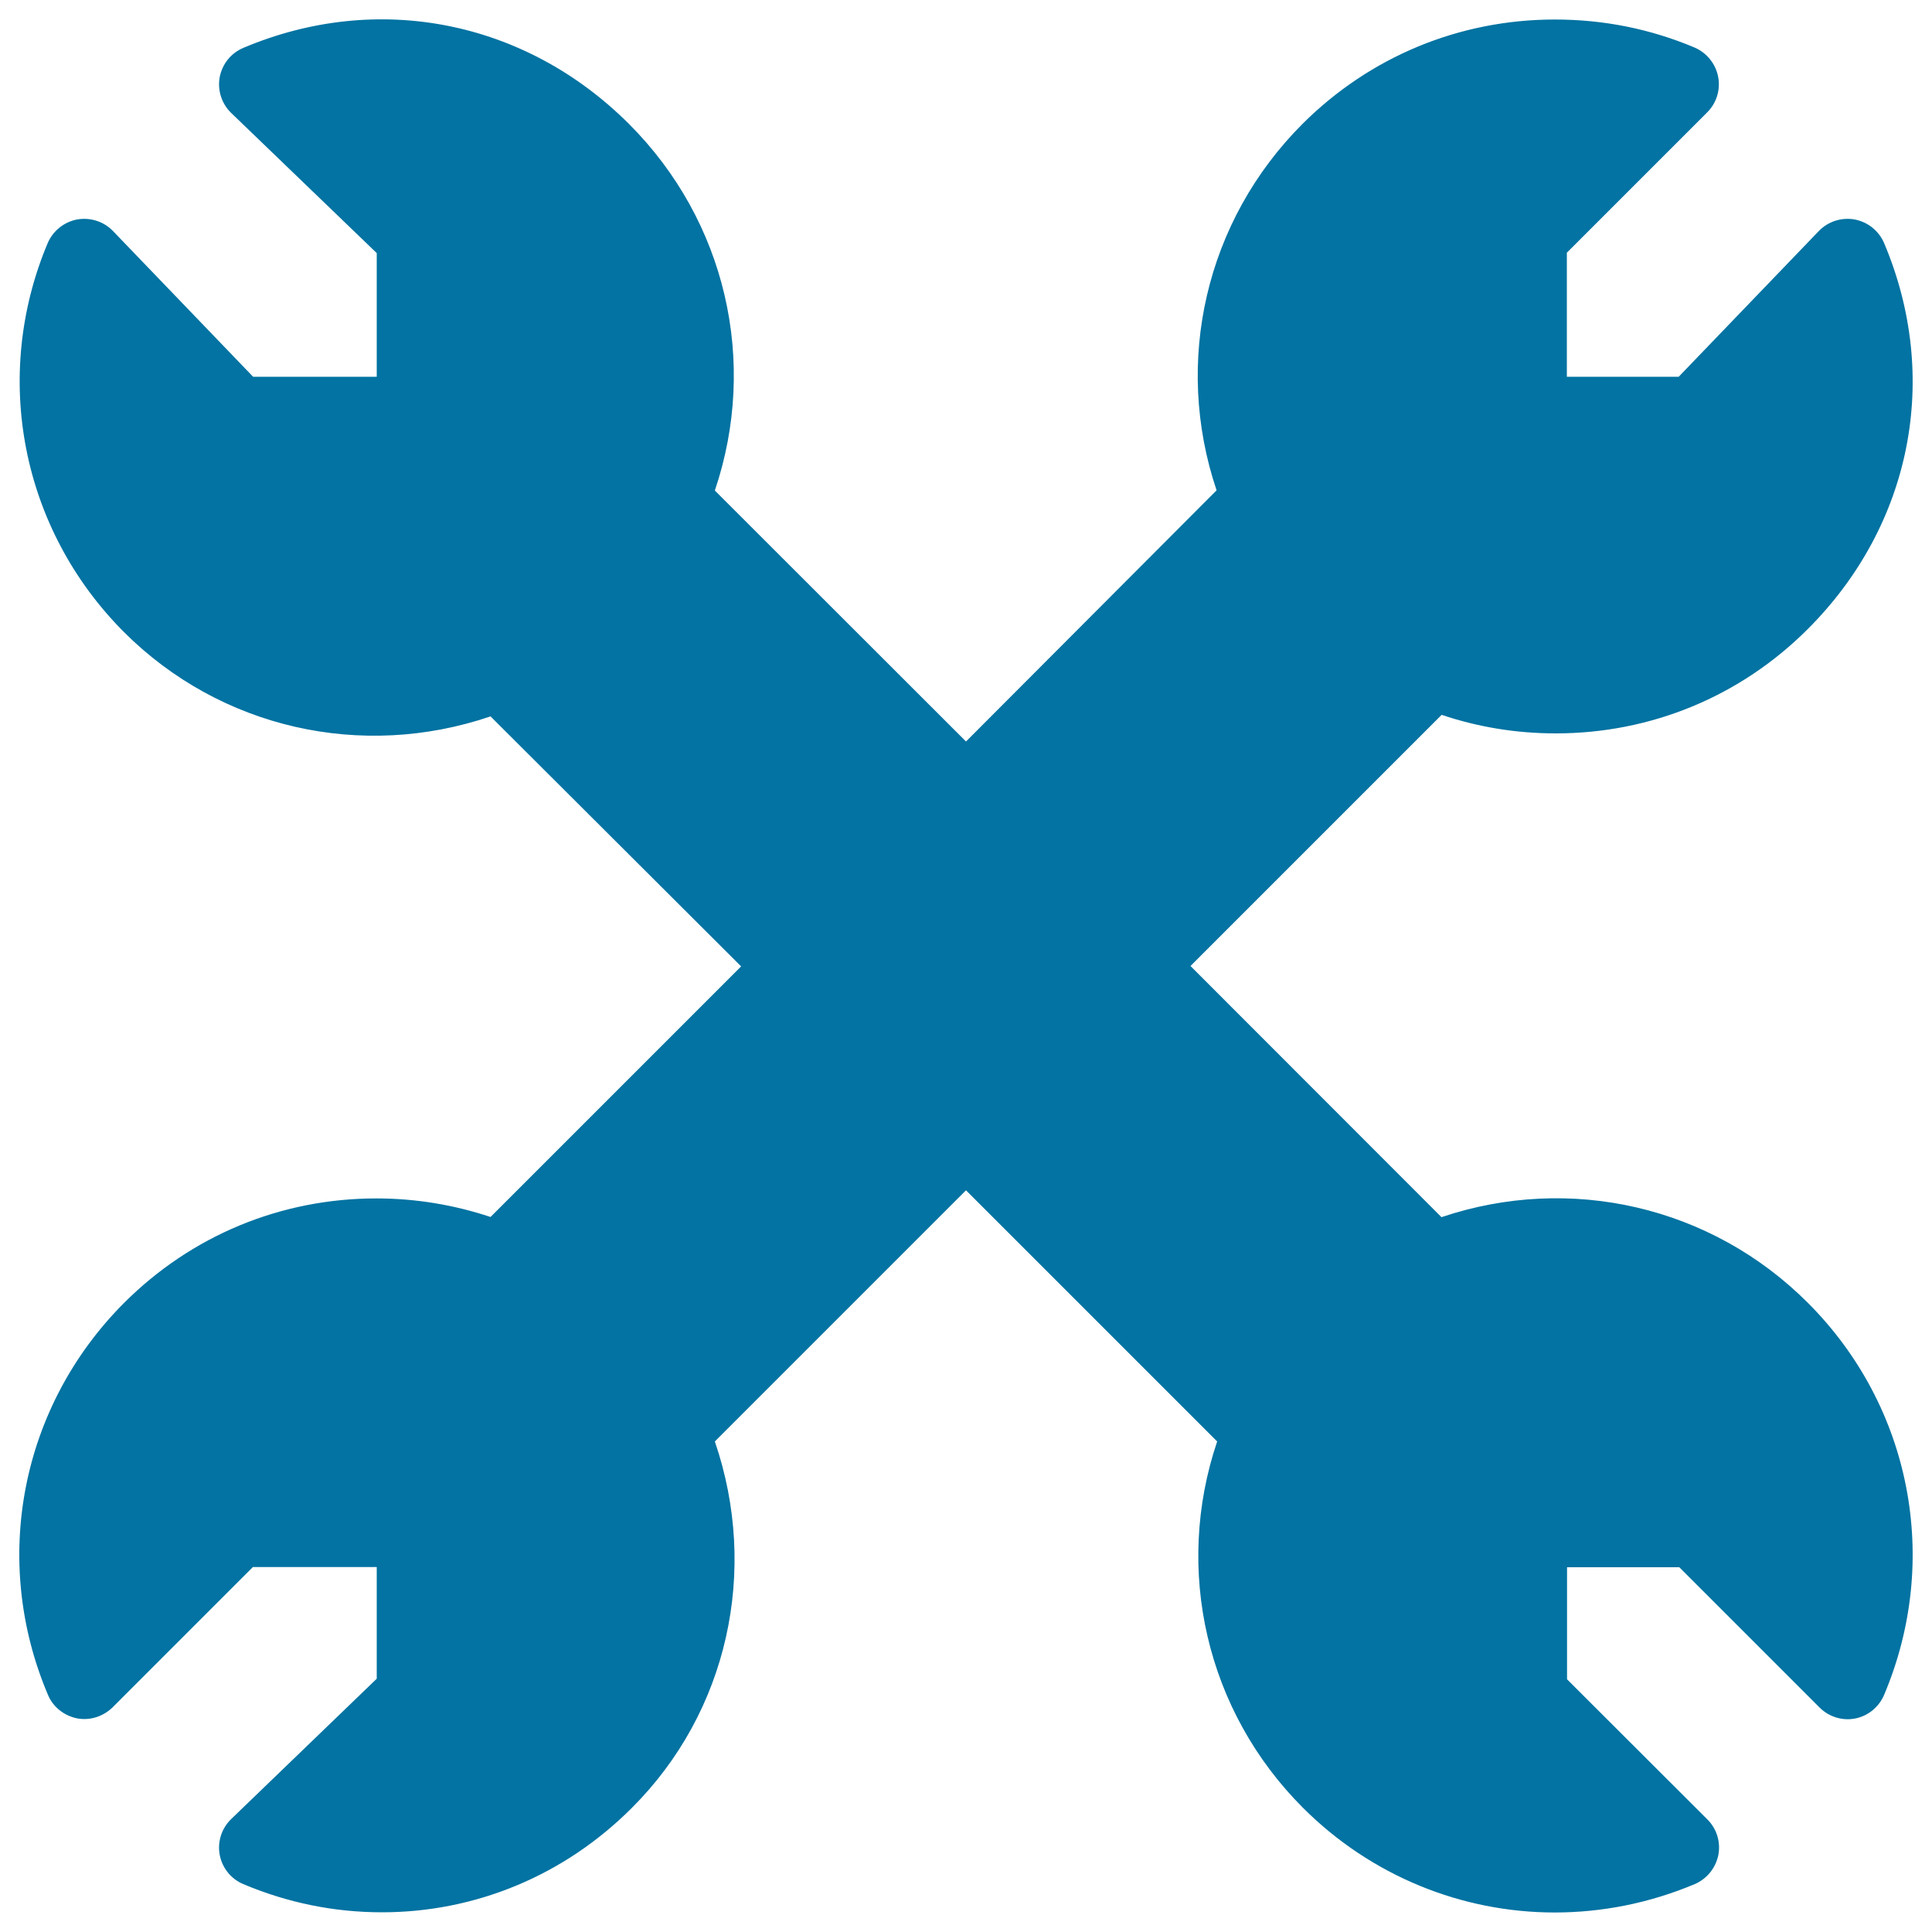 <svg xmlns="http://www.w3.org/2000/svg" viewBox="0 0 1000 1000" style="fill:#0273a2">
<title>Wrenches SVG icon</title>
<g><path d="M935.8,674.4c-50.1-50.2-123.2-66.8-189.7-44.4L616.2,500l130-130c19,6.4,38.8,9.6,59.1,9.6c49.3,0,95.7-19.2,130.5-54.1c53.7-53.7,68.8-130.2,39.4-199.7c-2.7-6.3-8.4-10.9-15.2-12.2c-6.9-1.2-13.8,1-18.6,6l-72.5,75.4H811v-64.2l72.7-72.7c4.8-4.8,6.9-11.7,5.6-18.4c-1.3-6.7-5.9-12.4-12.2-15.1c-23-9.7-47.2-14.5-72.3-14.5c-49.4,0-95.7,19.2-130.6,54c-50.2,50.2-66.9,123.2-44.5,189.7L500,383.8L370,253.9c22.5-66.5,5.8-139.5-44.4-189.7C271.9,10.5,195.3-4.6,125.9,24.8c-6.4,2.7-10.9,8.4-12.2,15.2c-1.2,6.7,1,13.7,6,18.5l75.3,72.5v64h-64l-72.5-75.4c-4.8-5-11.8-7.2-18.6-6c-6.8,1.3-12.5,5.9-15.2,12.2C-4.4,194.9,11,273.9,64.2,327.2c49.9,49.8,123,66.3,189.7,43.6l129.7,129.4L253.9,629.9c-19-6.3-38.8-9.6-59.1-9.6c-49.4,0-95.7,19.2-130.6,54.1c-53.4,53.5-69,133-39.4,202.8c2.6,6.3,8.3,10.8,15,12.2c6.7,1.3,13.6-0.9,18.5-5.7l72.6-72.6H195v57.8l-75.3,72.6c-5,4.8-7.2,11.7-6,18.5c1.3,6.8,5.8,12.5,12.2,15.2c23,9.7,47.1,14.6,71.8,14.6c48.6,0,94.6-19.2,129.4-54.1c49.6-49.5,65.8-122.7,42.9-189.6l130-130l130,130c-22.4,66.3-5.7,139.5,44.4,189.6c35.4,35.4,82.4,54.2,130.3,54.2c24.4,0,49-4.8,72.5-14.7c6.3-2.7,10.8-8.3,12.2-15c1.3-6.7-0.8-13.6-5.6-18.4l-72.7-72.6v-58h58.1l72.6,72.6c4.8,4.8,11.7,7,18.4,5.7c6.7-1.3,12.3-5.9,15-12.2C1004.7,807.5,989.3,727.9,935.8,674.4z"/></g>
</svg>